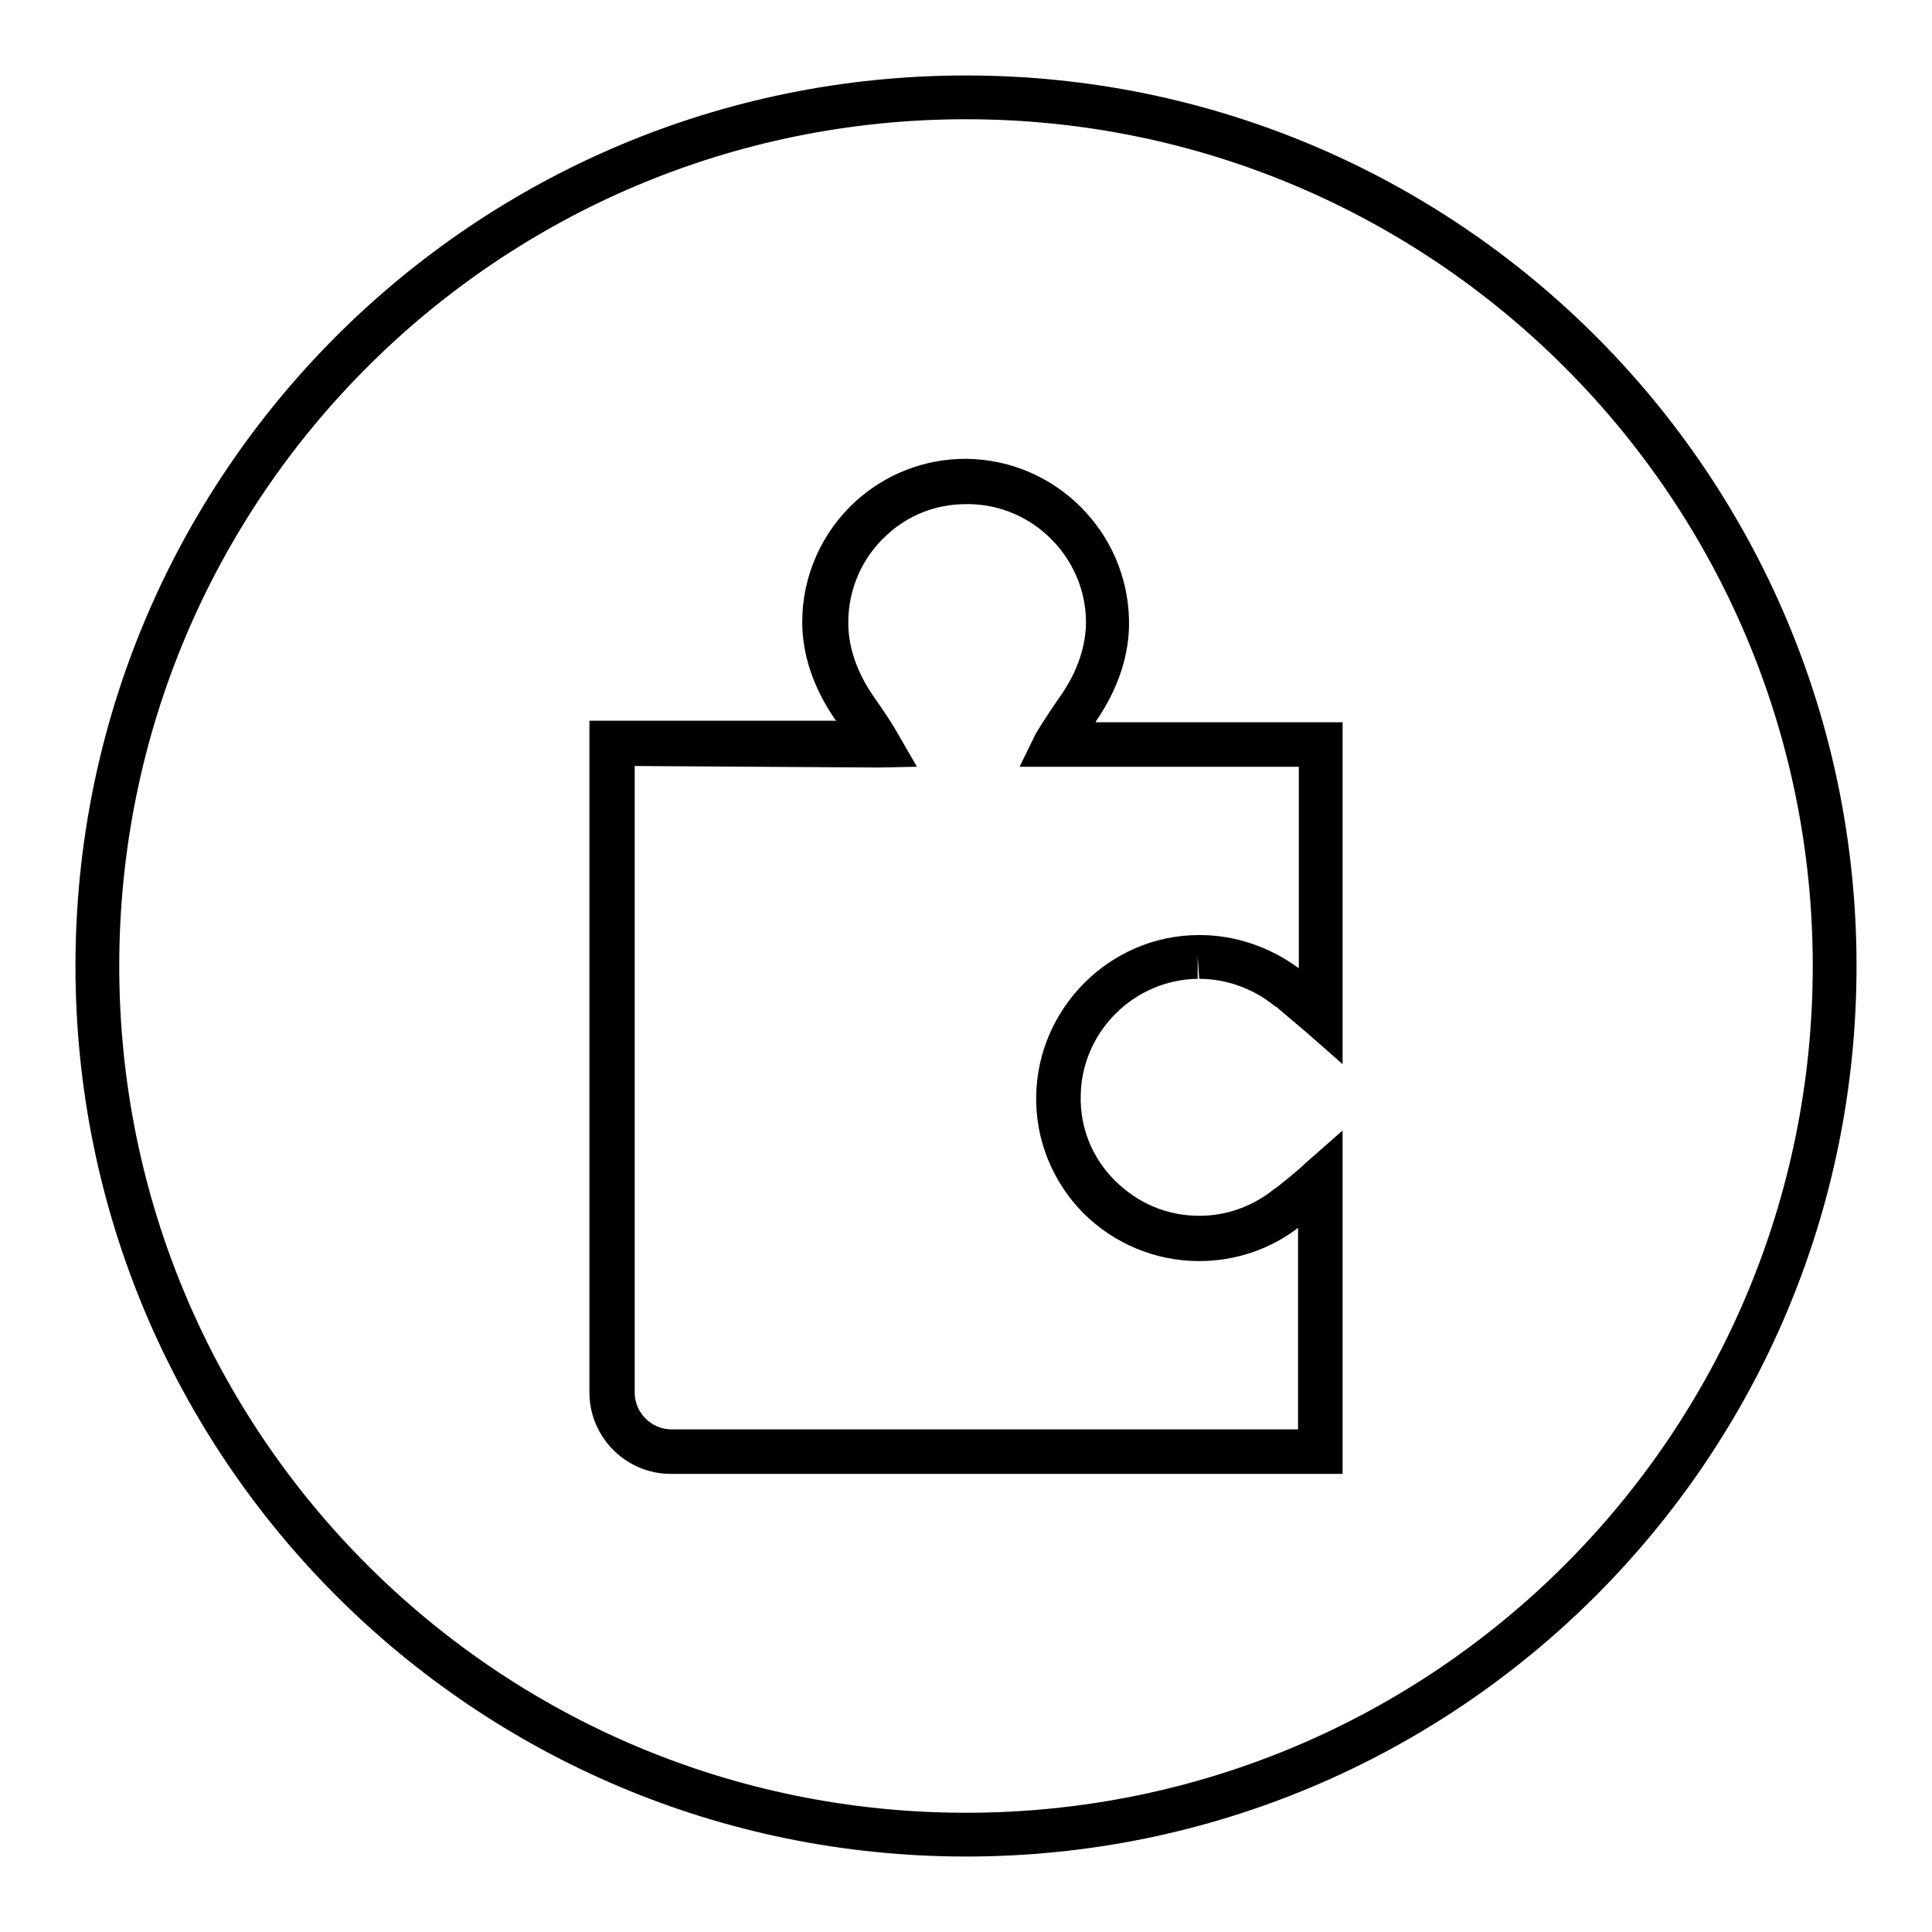 <?xml version="1.0" encoding="utf-8"?>
<!-- Svg Vector Icons : http://www.onlinewebfonts.com/icon -->
<!DOCTYPE svg PUBLIC "-//W3C//DTD SVG 1.1//EN" "http://www.w3.org/Graphics/SVG/1.1/DTD/svg11.dtd">
<svg version="1.1" xmlns="http://www.w3.org/2000/svg" xmlns:xlink="http://www.w3.org/1999/xlink" x="0px" y="0px" viewBox="0 0 256 256" enable-background="new 0 0 256 256" xml:space="preserve">
<g> <path fill="#000000" d="M177.9,195.3H88.9c-6,0-10.8-4.9-10.8-10.8V95.5h32.7c0,0,0-0.1-0.1-0.1c-2.9-4.2-4.4-8.6-4.4-13 c0-6.1,2.6-11.9,7.1-16c4-3.6,9.1-5.6,14.5-5.6h0.3c11.7,0.2,21.2,9.7,21.4,21.4c0.1,4.6-1.5,9.2-4.4,13.4c0,0,0,0,0,0.1h32.7V141 l-4.9-4.3c-1.2-1-3.3-2.8-3.9-3.3l-0.2-0.1c-2.8-2.3-6.4-3.6-10-3.6l-0.2-3l0,3c-8.4,0.1-15.4,7-15.5,15.5 c-0.1,4.2,1.5,8.2,4.5,11.2c3,3,6.9,4.7,11.2,4.7c3.7,0,7.2-1.3,10-3.6l0.2-0.1c0.6-0.5,2.8-2.2,3.9-3.3l4.9-4.3V195.3z  M84.1,101.5v83c0,2.7,2.2,4.9,4.9,4.9h83v-26.7c-3.8,2.9-8.4,4.4-13.1,4.4c-5.8,0-11.3-2.3-15.4-6.4c-4.1-4.2-6.3-9.7-6.2-15.5 c0.2-11.6,9.7-21.2,21.4-21.3l0.3,0c4.7,0,9.3,1.6,13.1,4.4v-26.7h-37l2.1-4.3c0.5-0.9,2.4-3.8,3.4-5.2c2.2-3.2,3.3-6.5,3.3-9.8 c-0.1-8.4-7-15.4-15.5-15.5H128c-3.9,0-7.6,1.4-10.5,4.1c-3.3,3-5.1,7.2-5.1,11.6c0,3.2,1.1,6.5,3.3,9.7c1.6,2.3,2.6,3.8,3.2,4.9 l2.6,4.5l-5.1,0.1L84.1,101.5L84.1,101.5z M128,10C62.8,10,10,62.8,10,128c0,65.2,52.8,118,118,118c65.2,0,118-52.8,118-118 C246,62.8,193.2,10,128,10z M128,240.2C66,240.2,15.8,190,15.8,128C15.8,66,66,15.8,128,15.8c62,0,112.2,50.3,112.2,112.2 C240.2,190,190,240.2,128,240.2z"/></g>
</svg>